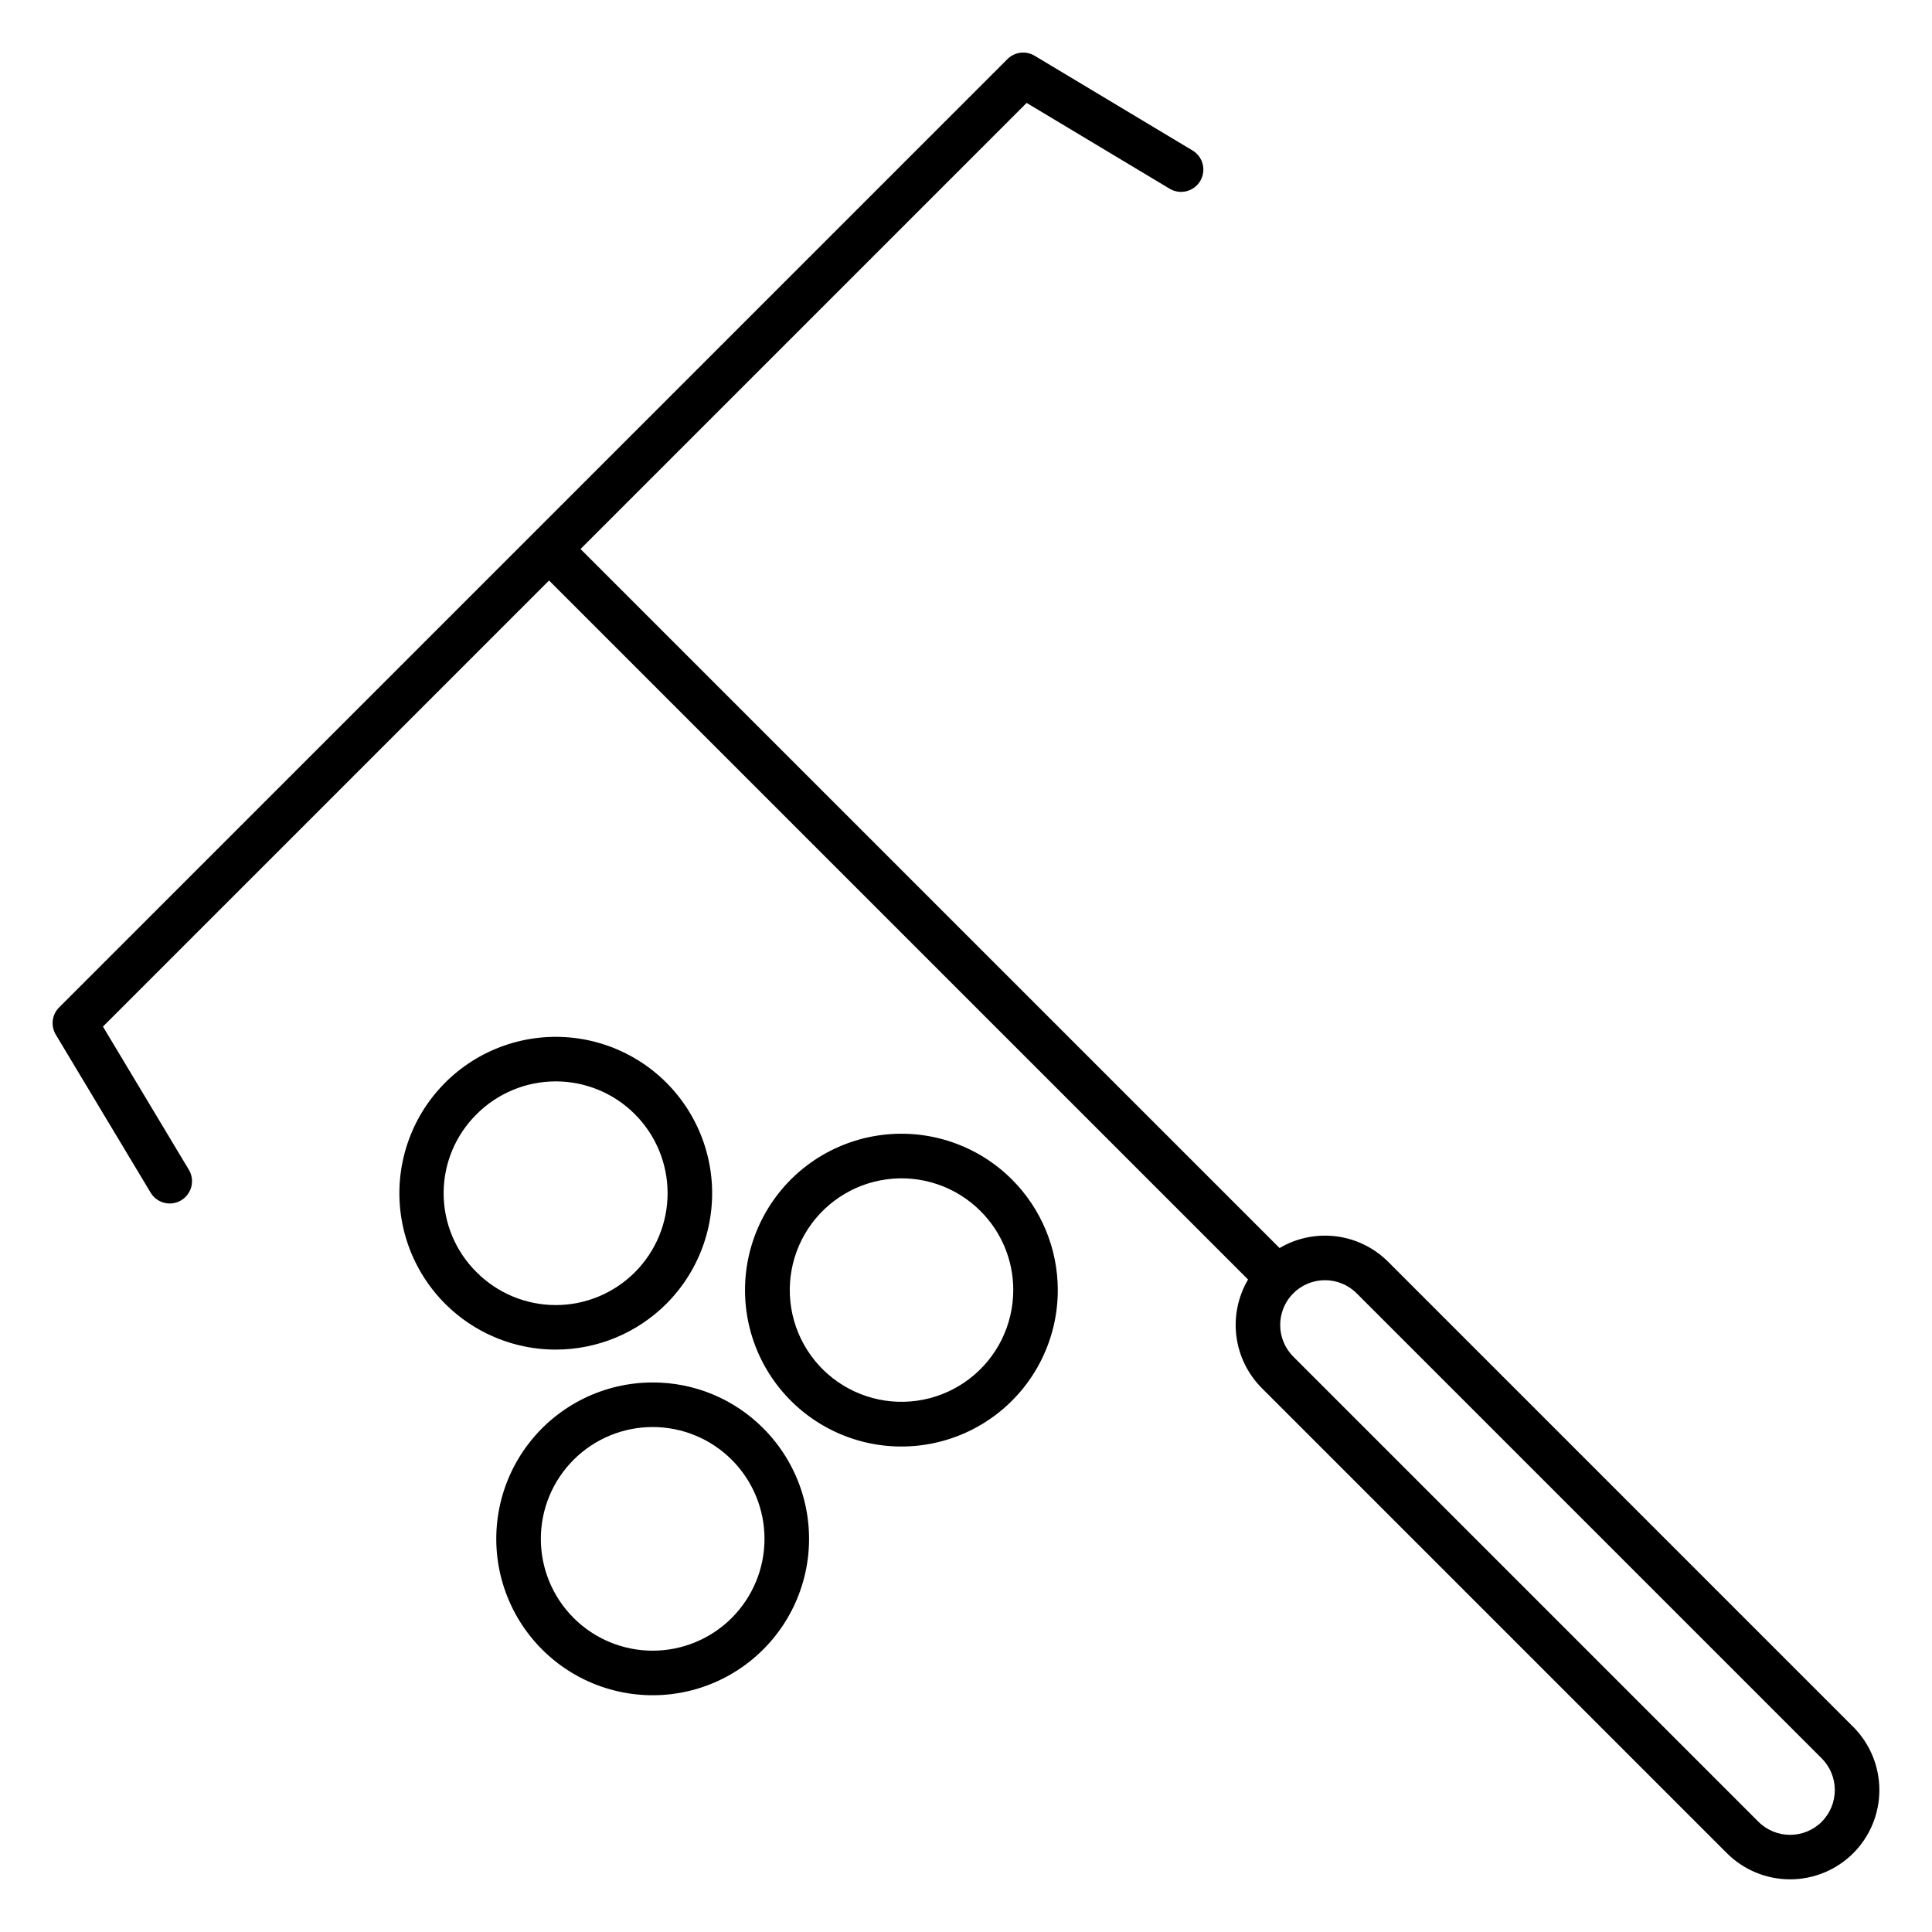<?xml version="1.0" encoding="UTF-8"?>
<!-- Uploaded to: ICON Repo, www.svgrepo.com, Generator: ICON Repo Mixer Tools -->
<svg fill="#000000" width="800px" height="800px" version="1.1" viewBox="144 144 512 512" xmlns="http://www.w3.org/2000/svg">
 <g>
  <path d="m511.88 478.39c-3.715-3.711-8.555-6.086-13.766-6.746-5.211-0.66-10.492 0.43-15.016 3.098l-185.25-185.25 118.22-118.22 37.934 22.762v-0.004c2.793 1.645 6.391 0.73 8.059-2.051 1.668-2.777 0.781-6.383-1.984-8.074l-41.887-25.133c-2.32-1.391-5.293-1.027-7.211 0.887l-251.31 251.31v0.004c-1.918 1.914-2.281 4.887-0.887 7.211l25.137 41.883c1.68 2.797 5.305 3.703 8.102 2.023 2.797-1.676 3.703-5.305 2.023-8.098l-22.762-37.934 118.22-118.22 185.25 185.25c-2.668 4.523-3.758 9.805-3.098 15.016 0.664 5.207 3.035 10.051 6.746 13.766l123.25 123.25c4.445 4.434 10.465 6.922 16.742 6.922 6.273 0 12.293-2.488 16.738-6.922 4.434-4.441 6.922-10.461 6.922-16.738s-2.488-12.297-6.922-16.742zm114.9 148.39 0.004 0.004c-4.641 4.625-12.145 4.625-16.781 0l-123.26-123.26c-4.637-4.637-4.637-12.148-0.004-16.781 4.637-4.637 12.148-4.637 16.785 0l123.25 123.25c4.625 4.641 4.625 12.145 0 16.785z"/>
  <path d="m320.59 489.52c9.109-9.113 13.465-21.941 11.781-34.715-1.684-12.773-9.211-24.039-20.367-30.48-11.156-6.441-24.676-7.328-36.582-2.394-11.902 4.93-20.832 15.117-24.168 27.559-3.336 12.445-0.691 25.734 7.152 35.957 7.844 10.219 19.992 16.211 32.879 16.211 10.988-0.004 21.527-4.371 29.305-12.137zm-50.262-50.258c5.555-5.559 13.094-8.684 20.957-8.684 7.859 0 15.398 3.125 20.953 8.684 5.559 5.555 8.684 13.094 8.684 20.953 0 7.863-3.125 15.402-8.684 20.957-5.555 5.559-13.094 8.684-20.953 8.684-7.863 0-15.402-3.125-20.957-8.684-5.609-5.531-8.762-13.078-8.762-20.957 0-7.875 3.152-15.422 8.762-20.953z"/>
  <path d="m412.19 456.59c-9.109-9.113-21.941-13.469-34.715-11.785-12.777 1.68-24.043 9.207-30.484 20.367-6.445 11.16-7.332 24.68-2.398 36.586 4.93 11.902 15.117 20.836 27.562 24.172 12.445 3.336 25.734 0.691 35.957-7.152s16.215-19.996 16.215-32.883c-0.004-10.988-4.367-21.531-12.137-29.305zm0.332 29.305c-0.004 9.207-4.289 17.887-11.594 23.488-7.305 5.598-16.797 7.484-25.688 5.102-8.891-2.383-16.168-8.766-19.691-17.27-3.519-8.504-2.887-18.164 1.715-26.137 4.602-7.969 12.648-13.348 21.773-14.551 9.125-1.207 18.289 1.902 24.801 8.41 5.578 5.547 8.703 13.094 8.684 20.957z"/>
  <path d="m316.96 510.37c-12.883 0-25.035 5.992-32.879 16.215-7.844 10.223-10.484 23.512-7.152 35.957 3.336 12.445 12.27 22.633 24.172 27.562 11.906 4.93 25.426 4.047 36.586-2.398 11.156-6.441 18.684-17.707 20.367-30.48 1.684-12.773-2.672-25.605-11.781-34.715-7.758-7.801-18.312-12.172-29.312-12.141zm20.961 62.402v-0.004c-5.559 5.559-13.098 8.68-20.957 8.68s-15.398-3.121-20.953-8.68c-5.559-5.559-8.684-13.094-8.684-20.957 0-7.859 3.125-15.395 8.684-20.953 5.555-5.559 13.094-8.68 20.953-8.68s15.398 3.121 20.957 8.68c5.559 5.559 8.68 13.094 8.68 20.953s-3.121 15.398-8.68 20.957z"/>
 </g>
</svg>